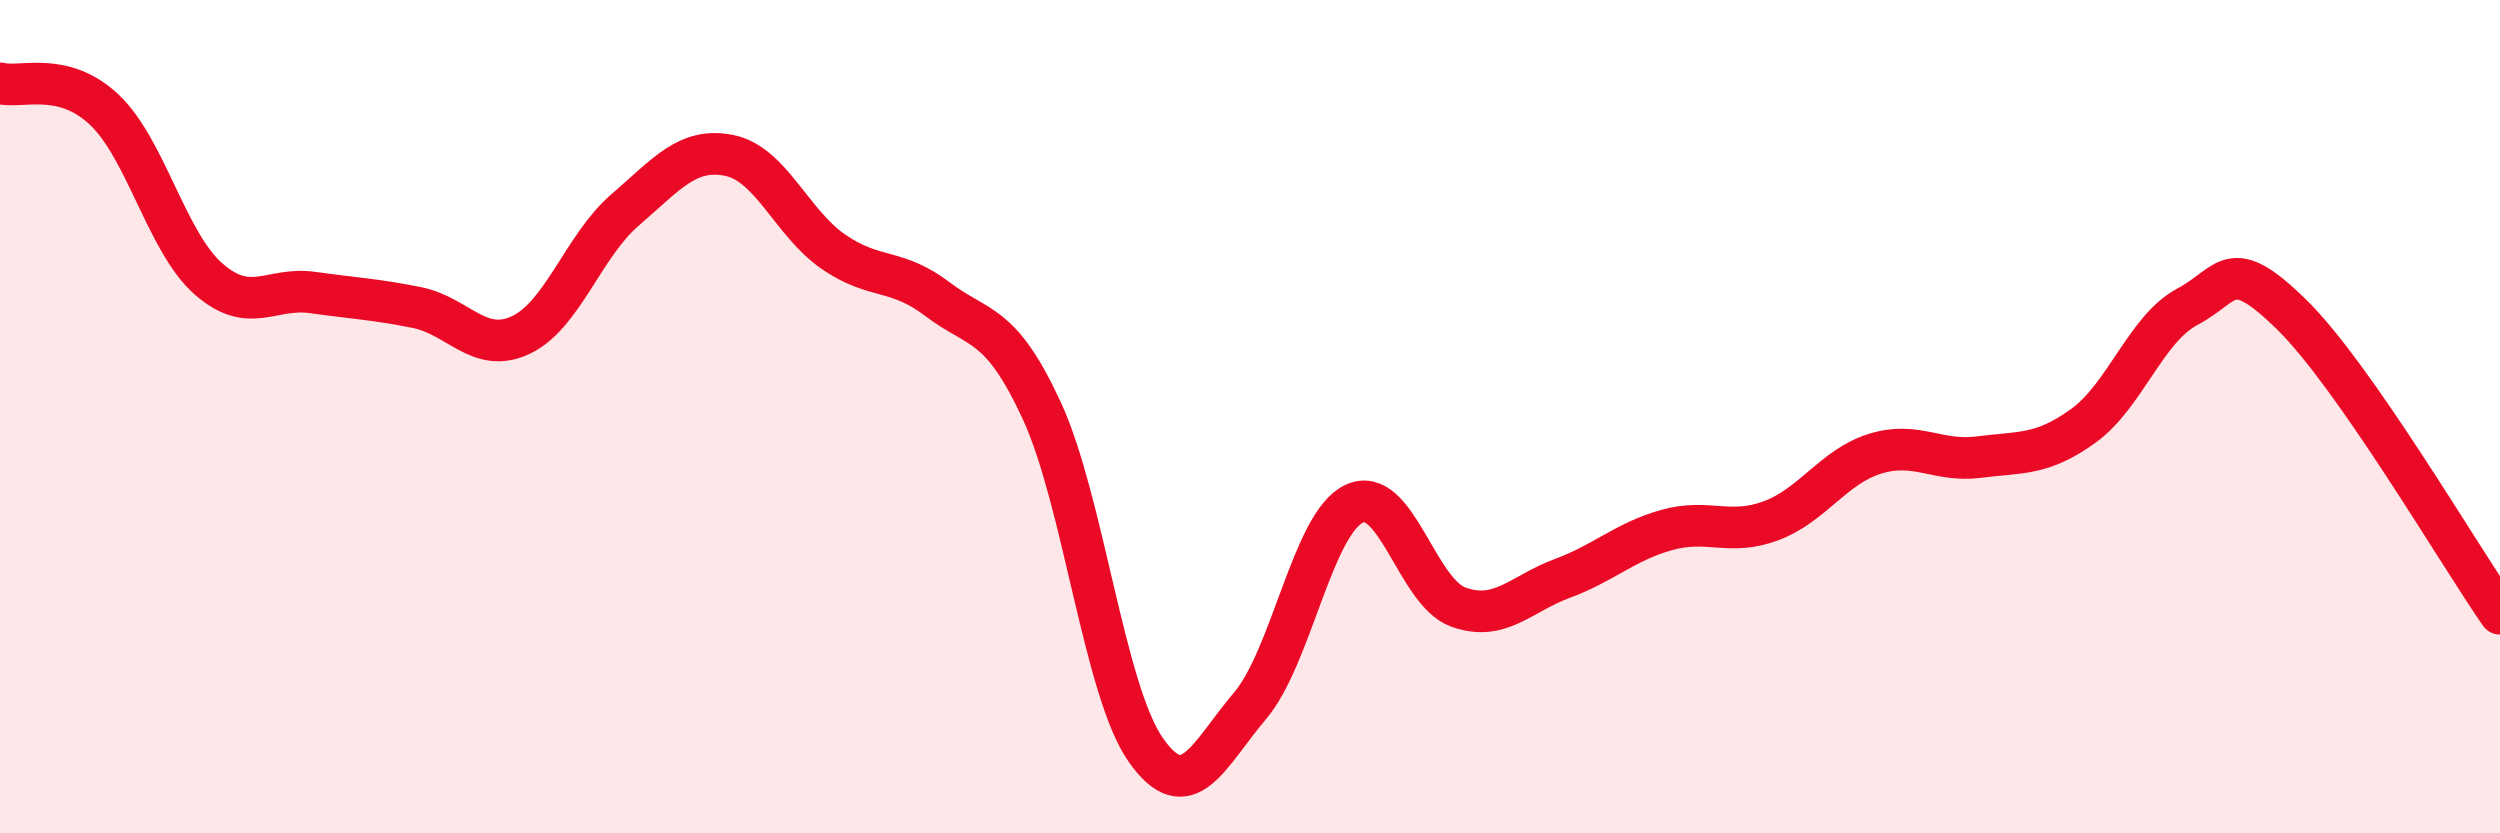 
    <svg width="60" height="20" viewBox="0 0 60 20" xmlns="http://www.w3.org/2000/svg">
      <path
        d="M 0,2 C 0.5,2.13 1.5,1.69 2.5,2.63 C 3.5,3.57 4,5.81 5,6.69 C 6,7.57 6.5,6.88 7.5,7.02 C 8.5,7.16 9,7.18 10,7.38 C 11,7.58 11.5,8.51 12.5,8.04 C 13.5,7.57 14,5.9 15,5.04 C 16,4.18 16.5,3.53 17.5,3.73 C 18.5,3.93 19,5.35 20,6.04 C 21,6.73 21.5,6.42 22.5,7.18 C 23.5,7.94 24,7.69 25,9.85 C 26,12.01 26.5,16.58 27.5,18 C 28.5,19.42 29,18.12 30,16.94 C 31,15.76 31.5,12.56 32.5,12.09 C 33.5,11.62 34,14.21 35,14.57 C 36,14.93 36.5,14.25 37.5,13.88 C 38.5,13.51 39,13 40,12.72 C 41,12.44 41.5,12.87 42.5,12.5 C 43.5,12.13 44,11.2 45,10.89 C 46,10.58 46.5,11.1 47.5,10.97 C 48.5,10.84 49,10.94 50,10.22 C 51,9.5 51.5,7.89 52.5,7.36 C 53.5,6.83 53.5,6.08 55,7.55 C 56.5,9.02 59,13.29 60,14.73L60 20L0 20Z"
        fill="#EB0A25"
        opacity="0.1"
        stroke-linecap="round"
        stroke-linejoin="round"
      />
      <path
        d="M 0,2 C 0.5,2.13 1.5,1.69 2.5,2.63 C 3.5,3.57 4,5.81 5,6.69 C 6,7.57 6.5,6.88 7.5,7.02 C 8.5,7.16 9,7.18 10,7.38 C 11,7.58 11.5,8.51 12.5,8.04 C 13.5,7.57 14,5.9 15,5.04 C 16,4.18 16.5,3.53 17.5,3.73 C 18.5,3.93 19,5.35 20,6.04 C 21,6.73 21.5,6.42 22.5,7.18 C 23.5,7.94 24,7.69 25,9.85 C 26,12.01 26.5,16.58 27.5,18 C 28.5,19.42 29,18.12 30,16.94 C 31,15.76 31.5,12.56 32.5,12.09 C 33.5,11.62 34,14.21 35,14.57 C 36,14.93 36.5,14.25 37.5,13.88 C 38.5,13.51 39,13 40,12.72 C 41,12.44 41.5,12.87 42.5,12.5 C 43.5,12.13 44,11.2 45,10.89 C 46,10.58 46.5,11.1 47.5,10.97 C 48.5,10.84 49,10.94 50,10.22 C 51,9.5 51.5,7.89 52.5,7.36 C 53.5,6.83 53.5,6.08 55,7.55 C 56.5,9.02 59,13.29 60,14.73"
        stroke="#EB0A25"
        stroke-width="1"
        fill="none"
        stroke-linecap="round"
        stroke-linejoin="round"
      />
    </svg>
  